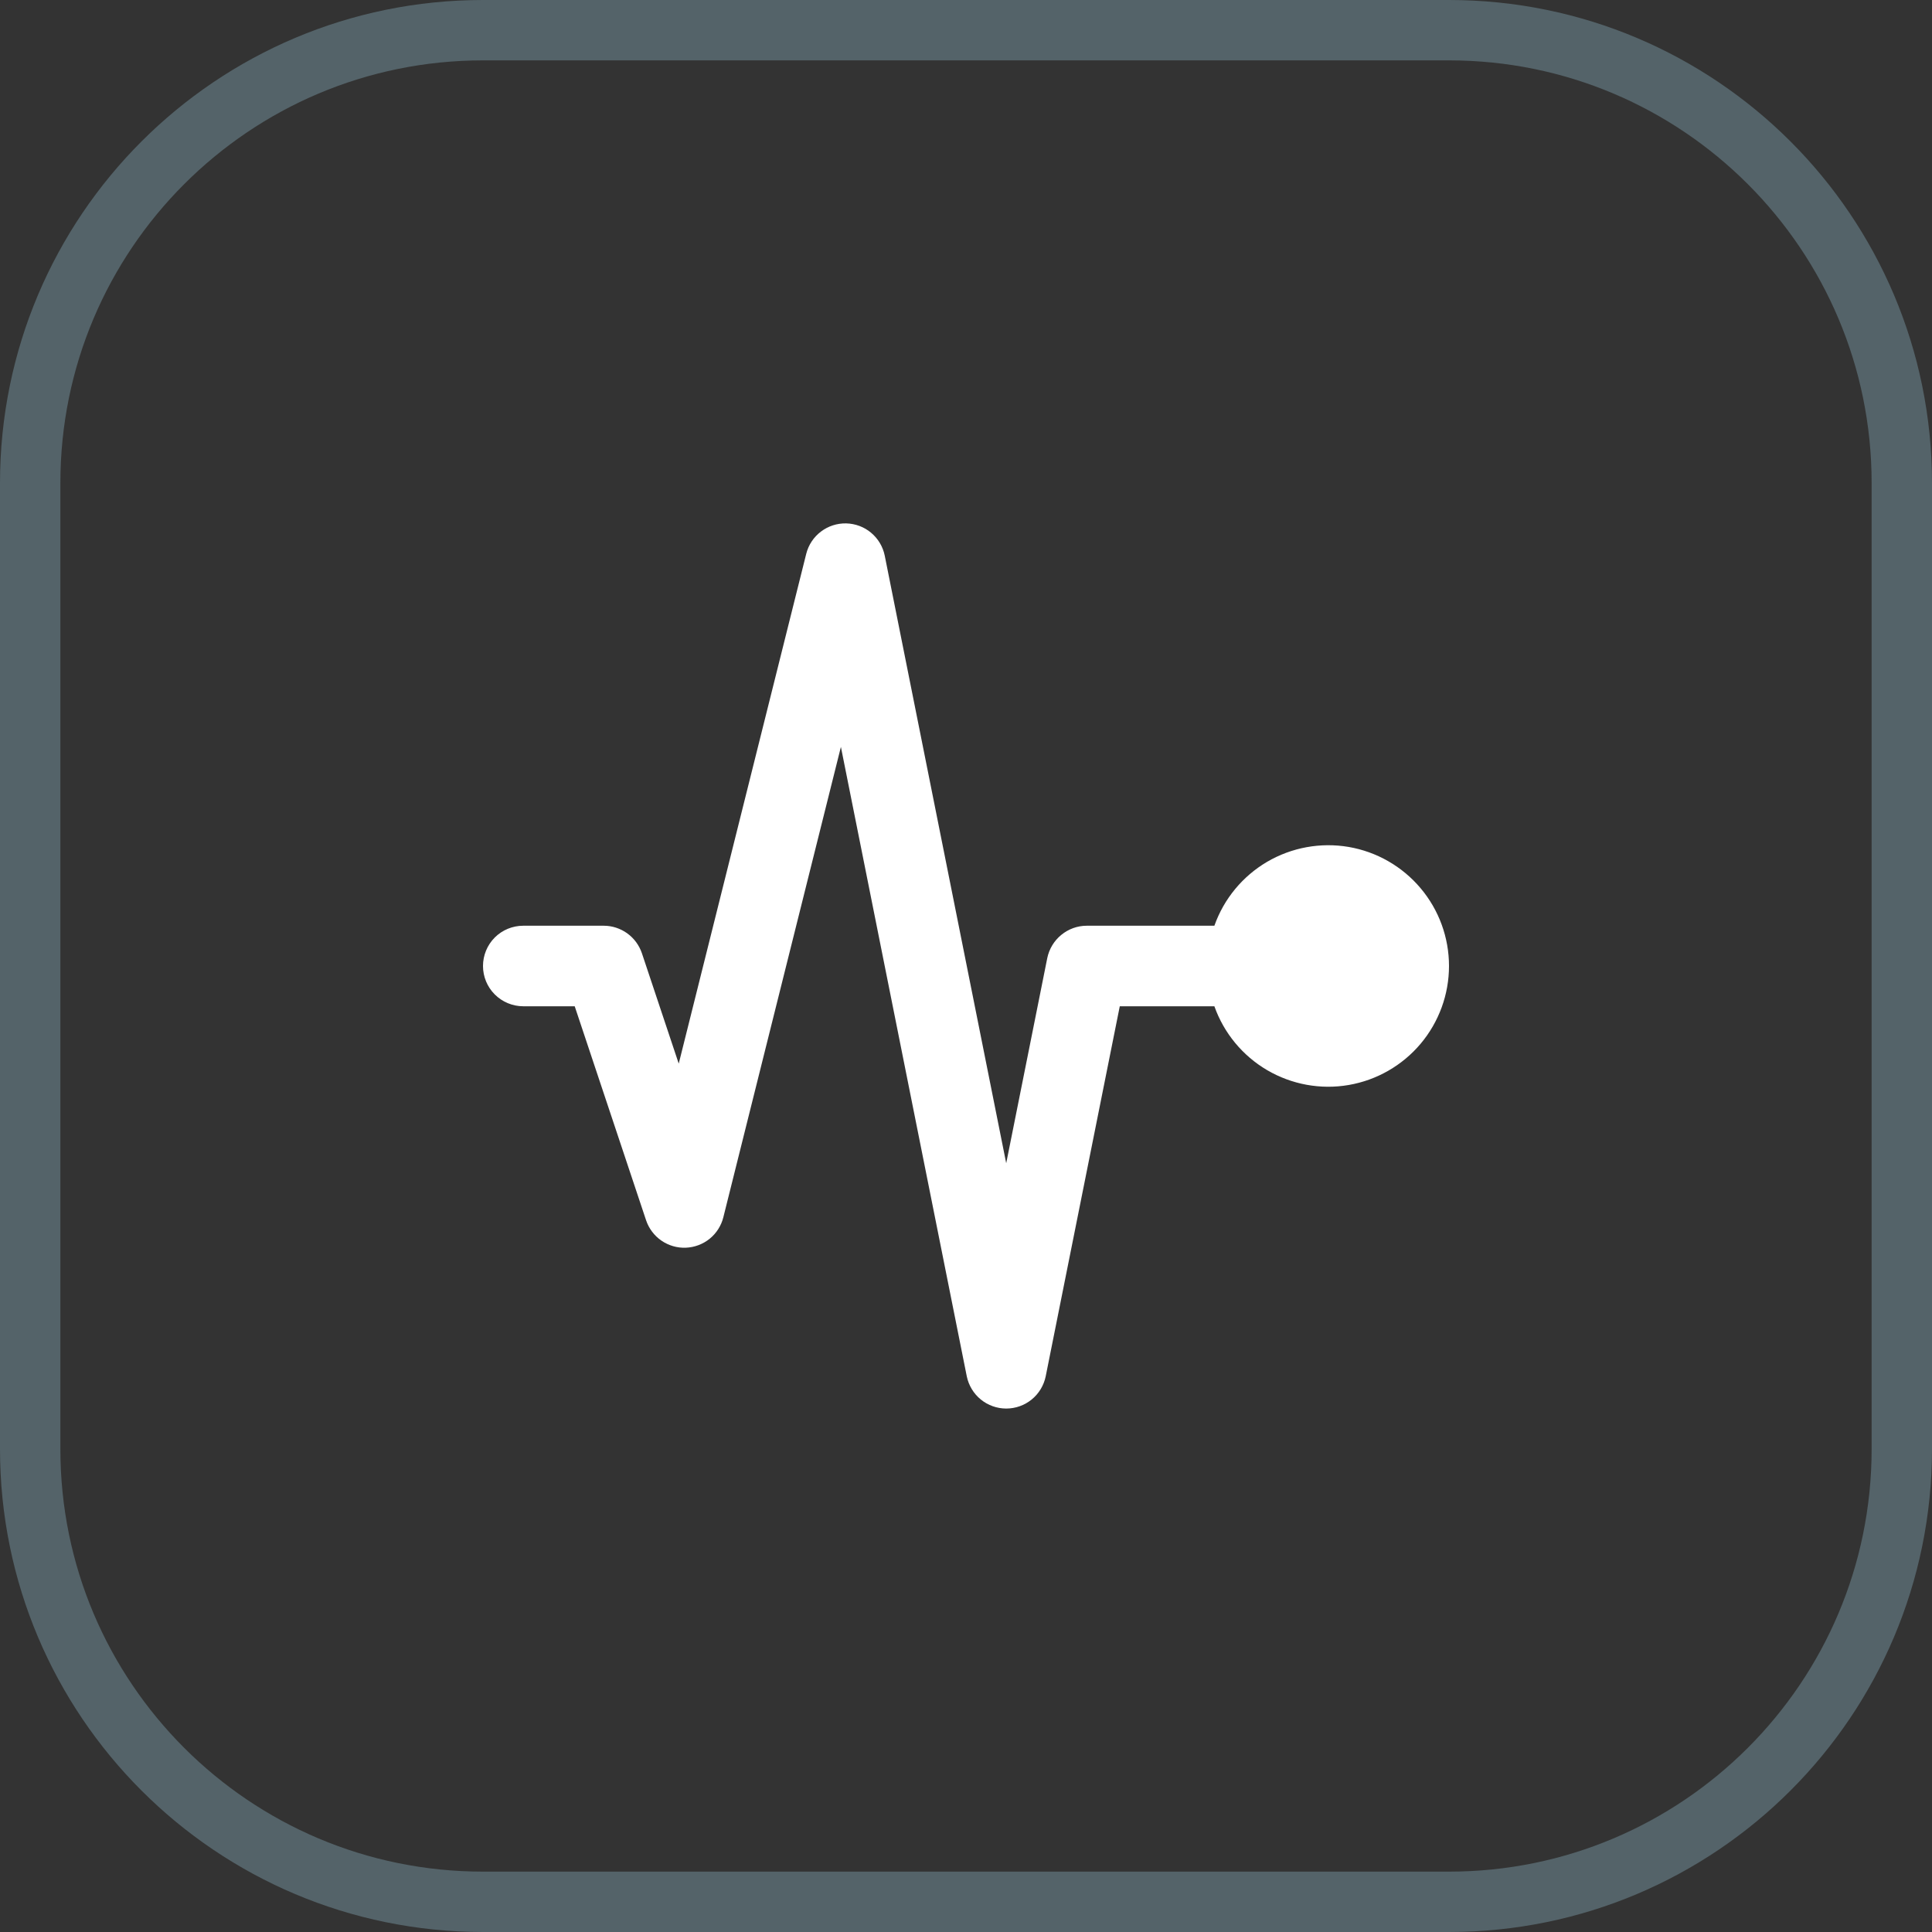 <svg width="32" height="32" viewBox="0 0 32 32" fill="none" xmlns="http://www.w3.org/2000/svg">
<rect x="0" y="0" width="32" height="32" fill="#333333" stroke="none"/>
<g clip-path="url(#clip0_276_3300)">
<path opacity="0.3" d="M24 0.5H8C3.858 0.5 0.5 3.858 0.5 8V24C0.5 28.142 3.858 31.5 8 31.5H24C28.142 31.5 31.5 28.142 31.5 24V8C31.5 3.858 28.142 0.5 24 0.5Z" stroke="#A2D3E8"/>
<path d="M14.654 9.203C14.624 9.055 14.544 8.921 14.428 8.824C14.313 8.727 14.167 8.673 14.016 8.669C13.865 8.666 13.718 8.713 13.597 8.805C13.477 8.896 13.391 9.025 13.354 9.172L11.242 17.617L10.632 15.789C10.587 15.656 10.502 15.541 10.389 15.459C10.276 15.378 10.14 15.333 10 15.333H8.667C8.49 15.333 8.32 15.403 8.195 15.528C8.07 15.653 8 15.823 8 16C8 16.177 8.07 16.346 8.195 16.471C8.32 16.596 8.49 16.667 8.667 16.667H9.519L10.701 20.211C10.747 20.348 10.836 20.466 10.954 20.548C11.073 20.63 11.216 20.672 11.36 20.666C11.504 20.66 11.643 20.608 11.755 20.517C11.867 20.426 11.946 20.301 11.981 20.161L13.928 12.371L16.013 22.797C16.044 22.947 16.126 23.083 16.245 23.18C16.364 23.277 16.513 23.33 16.666 23.33C16.82 23.33 16.969 23.277 17.088 23.18C17.207 23.083 17.289 22.947 17.32 22.797L18.547 16.667H20.114C20.271 17.111 20.581 17.486 20.988 17.725C21.395 17.963 21.873 18.051 22.338 17.971C22.803 17.891 23.225 17.649 23.529 17.289C23.833 16.928 24 16.471 24 16C24 15.528 23.833 15.071 23.529 14.711C23.225 14.35 22.803 14.108 22.338 14.028C21.873 13.949 21.395 14.036 20.988 14.274C20.581 14.513 20.271 14.888 20.114 15.333H18C17.846 15.333 17.697 15.387 17.578 15.485C17.459 15.582 17.377 15.718 17.346 15.869L16.666 19.267L14.654 9.203Z" fill="white"/>
</g>
<defs>
<clipPath id="clip0_276_3300">
<rect width="32" height="32" fill="white"/>
</clipPath>
</defs>
</svg>
